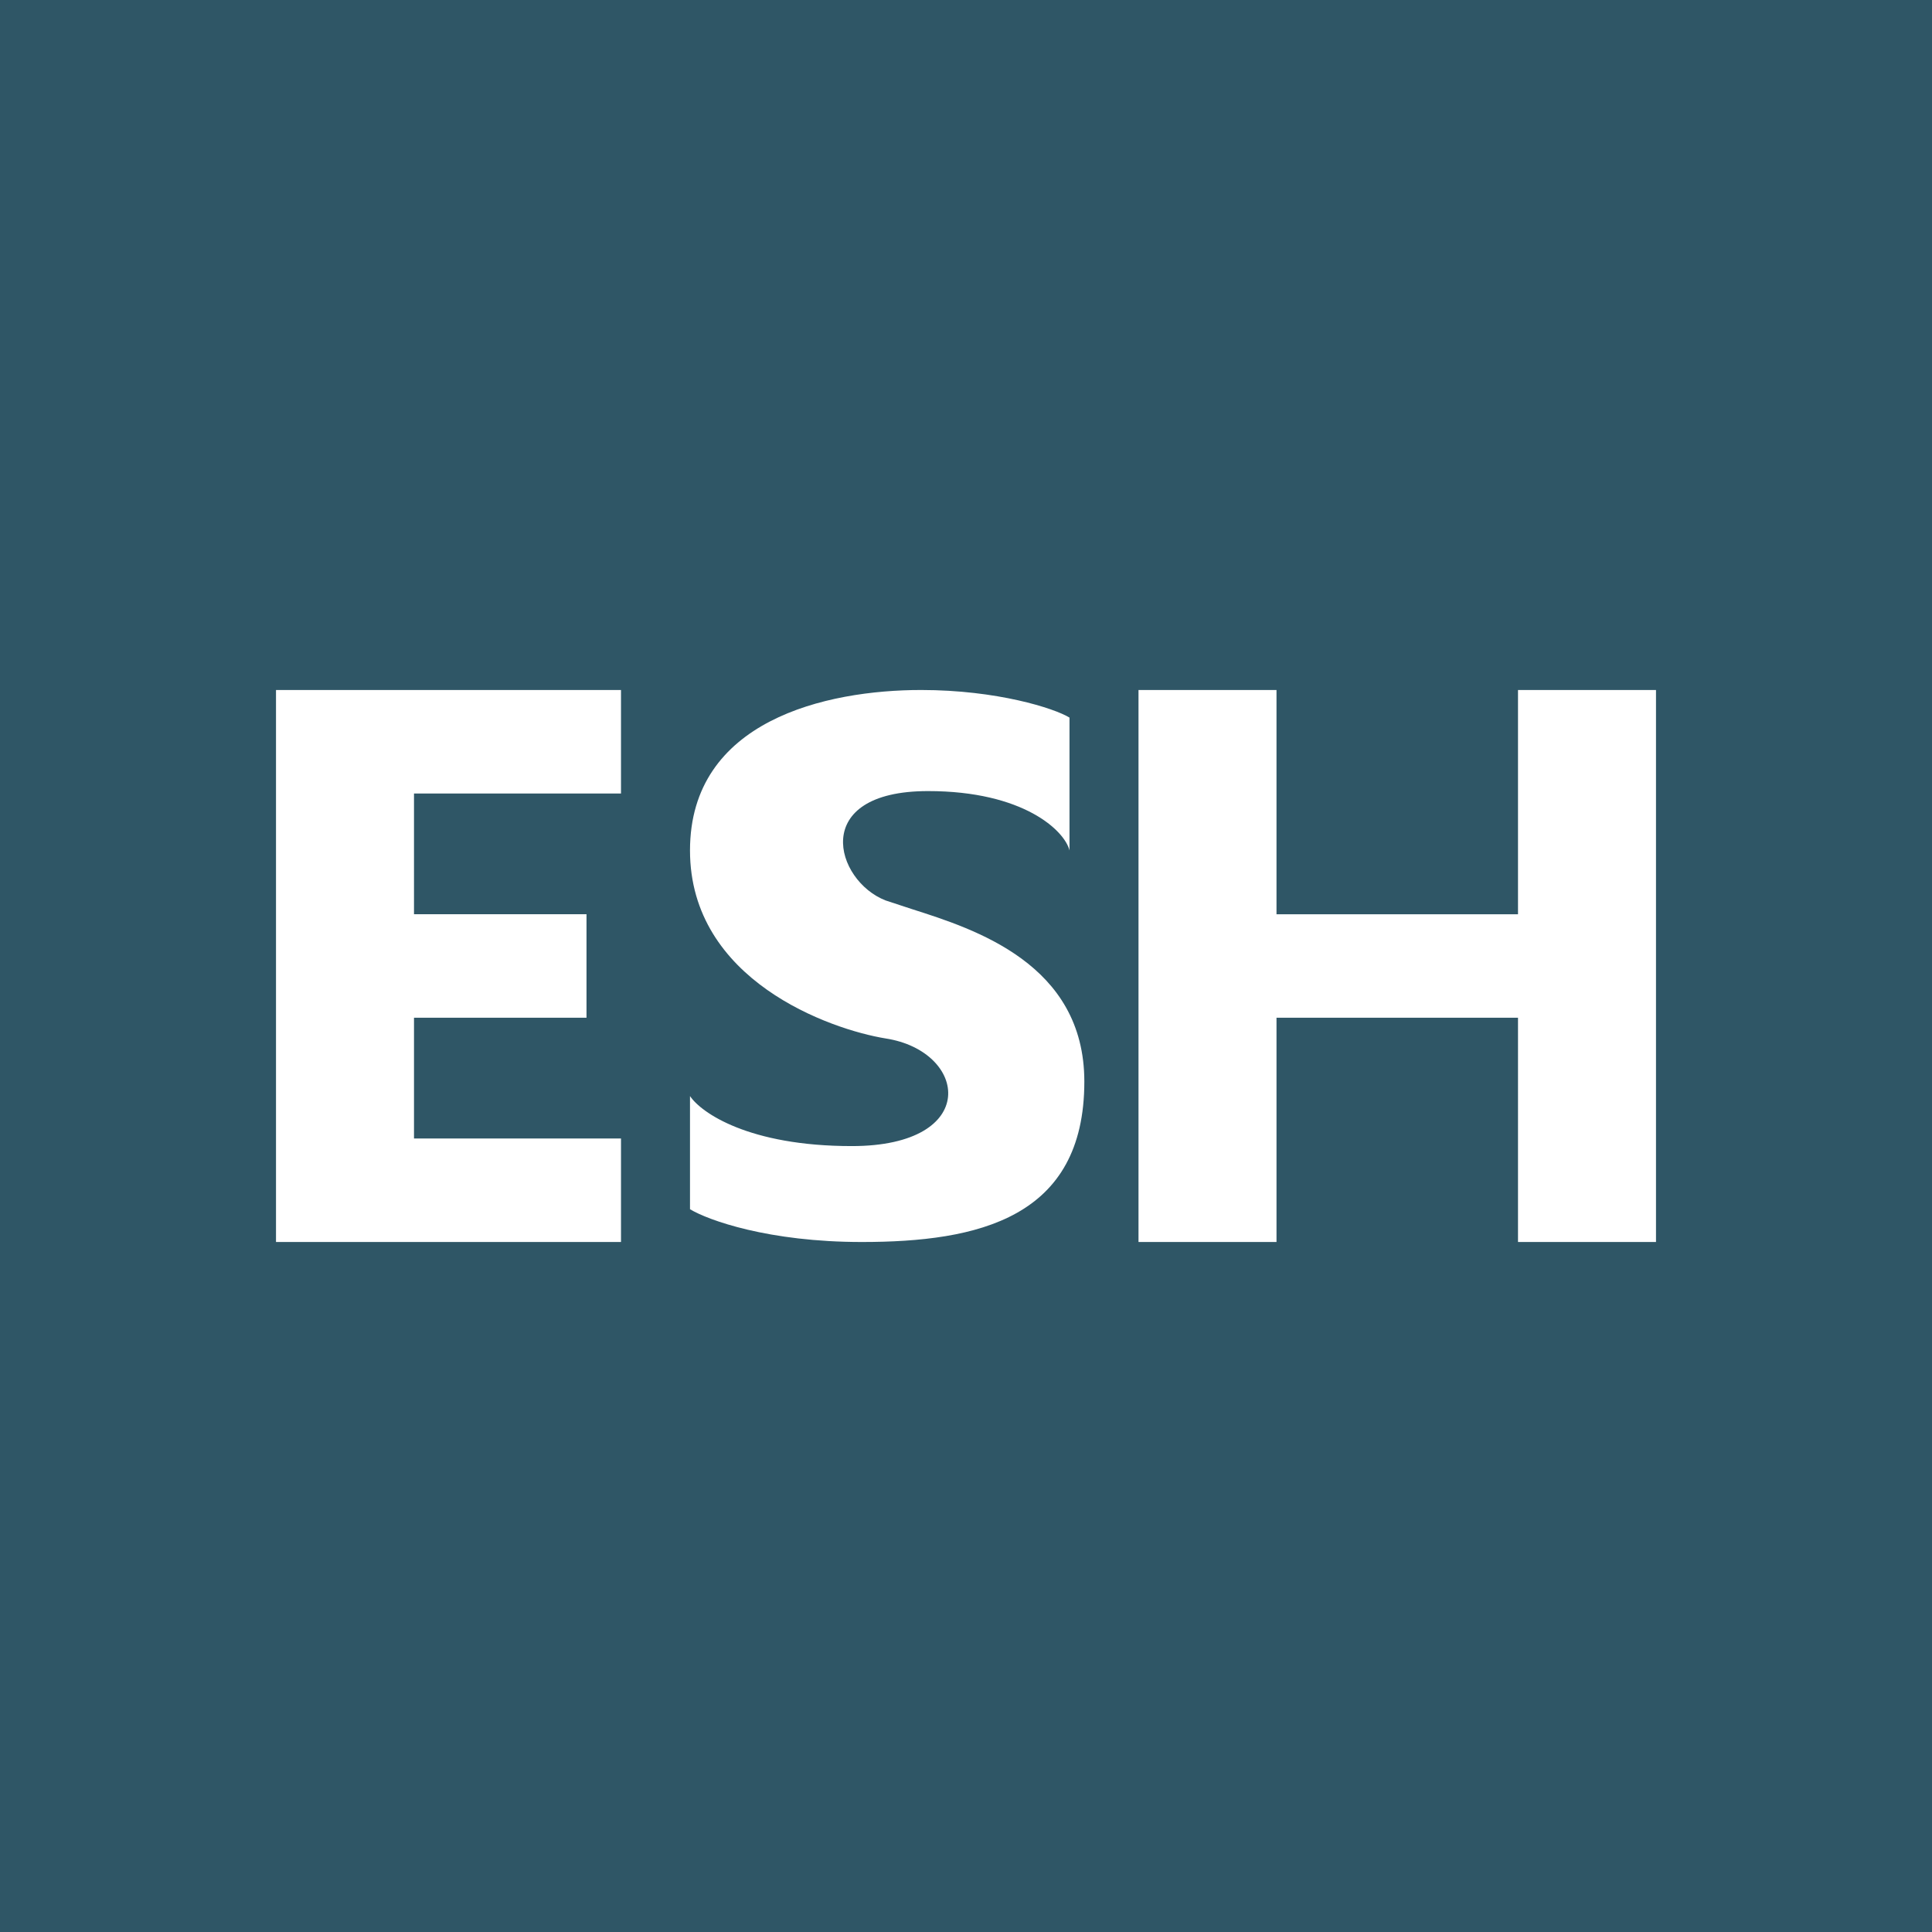 <svg width="56" height="56" viewBox="0 0 56 56" xmlns="http://www.w3.org/2000/svg"><path fill="#2F5666" d="M0 0h56v56H0z"/><path d="M20 35.05v-3.28c.32.48 1.7 1.45 4.69 1.45 3.74 0 3.37-2.75.98-3.12-1.6-.26-5.67-1.68-5.67-5.45 0-3.77 3.95-4.65 6.7-4.65 2.2 0 3.86.53 4.3.8v3.85c-.14-.57-1.33-1.72-4.1-1.72-3.45 0-2.7 2.6-1.23 3.17l.76.25c1.82.58 5 1.59 5 5 0 3.96-3.08 4.65-6.45 4.65-2.7 0-4.45-.63-4.98-.95ZM8 20v16h10v-3h-6v-3.5h5v-3h-5V23h6v-3H8Zm29 0h-4v16h4v-6.5h7V36h4V20h-4v6.5h-7V20Z" fill="#fff"/></svg>